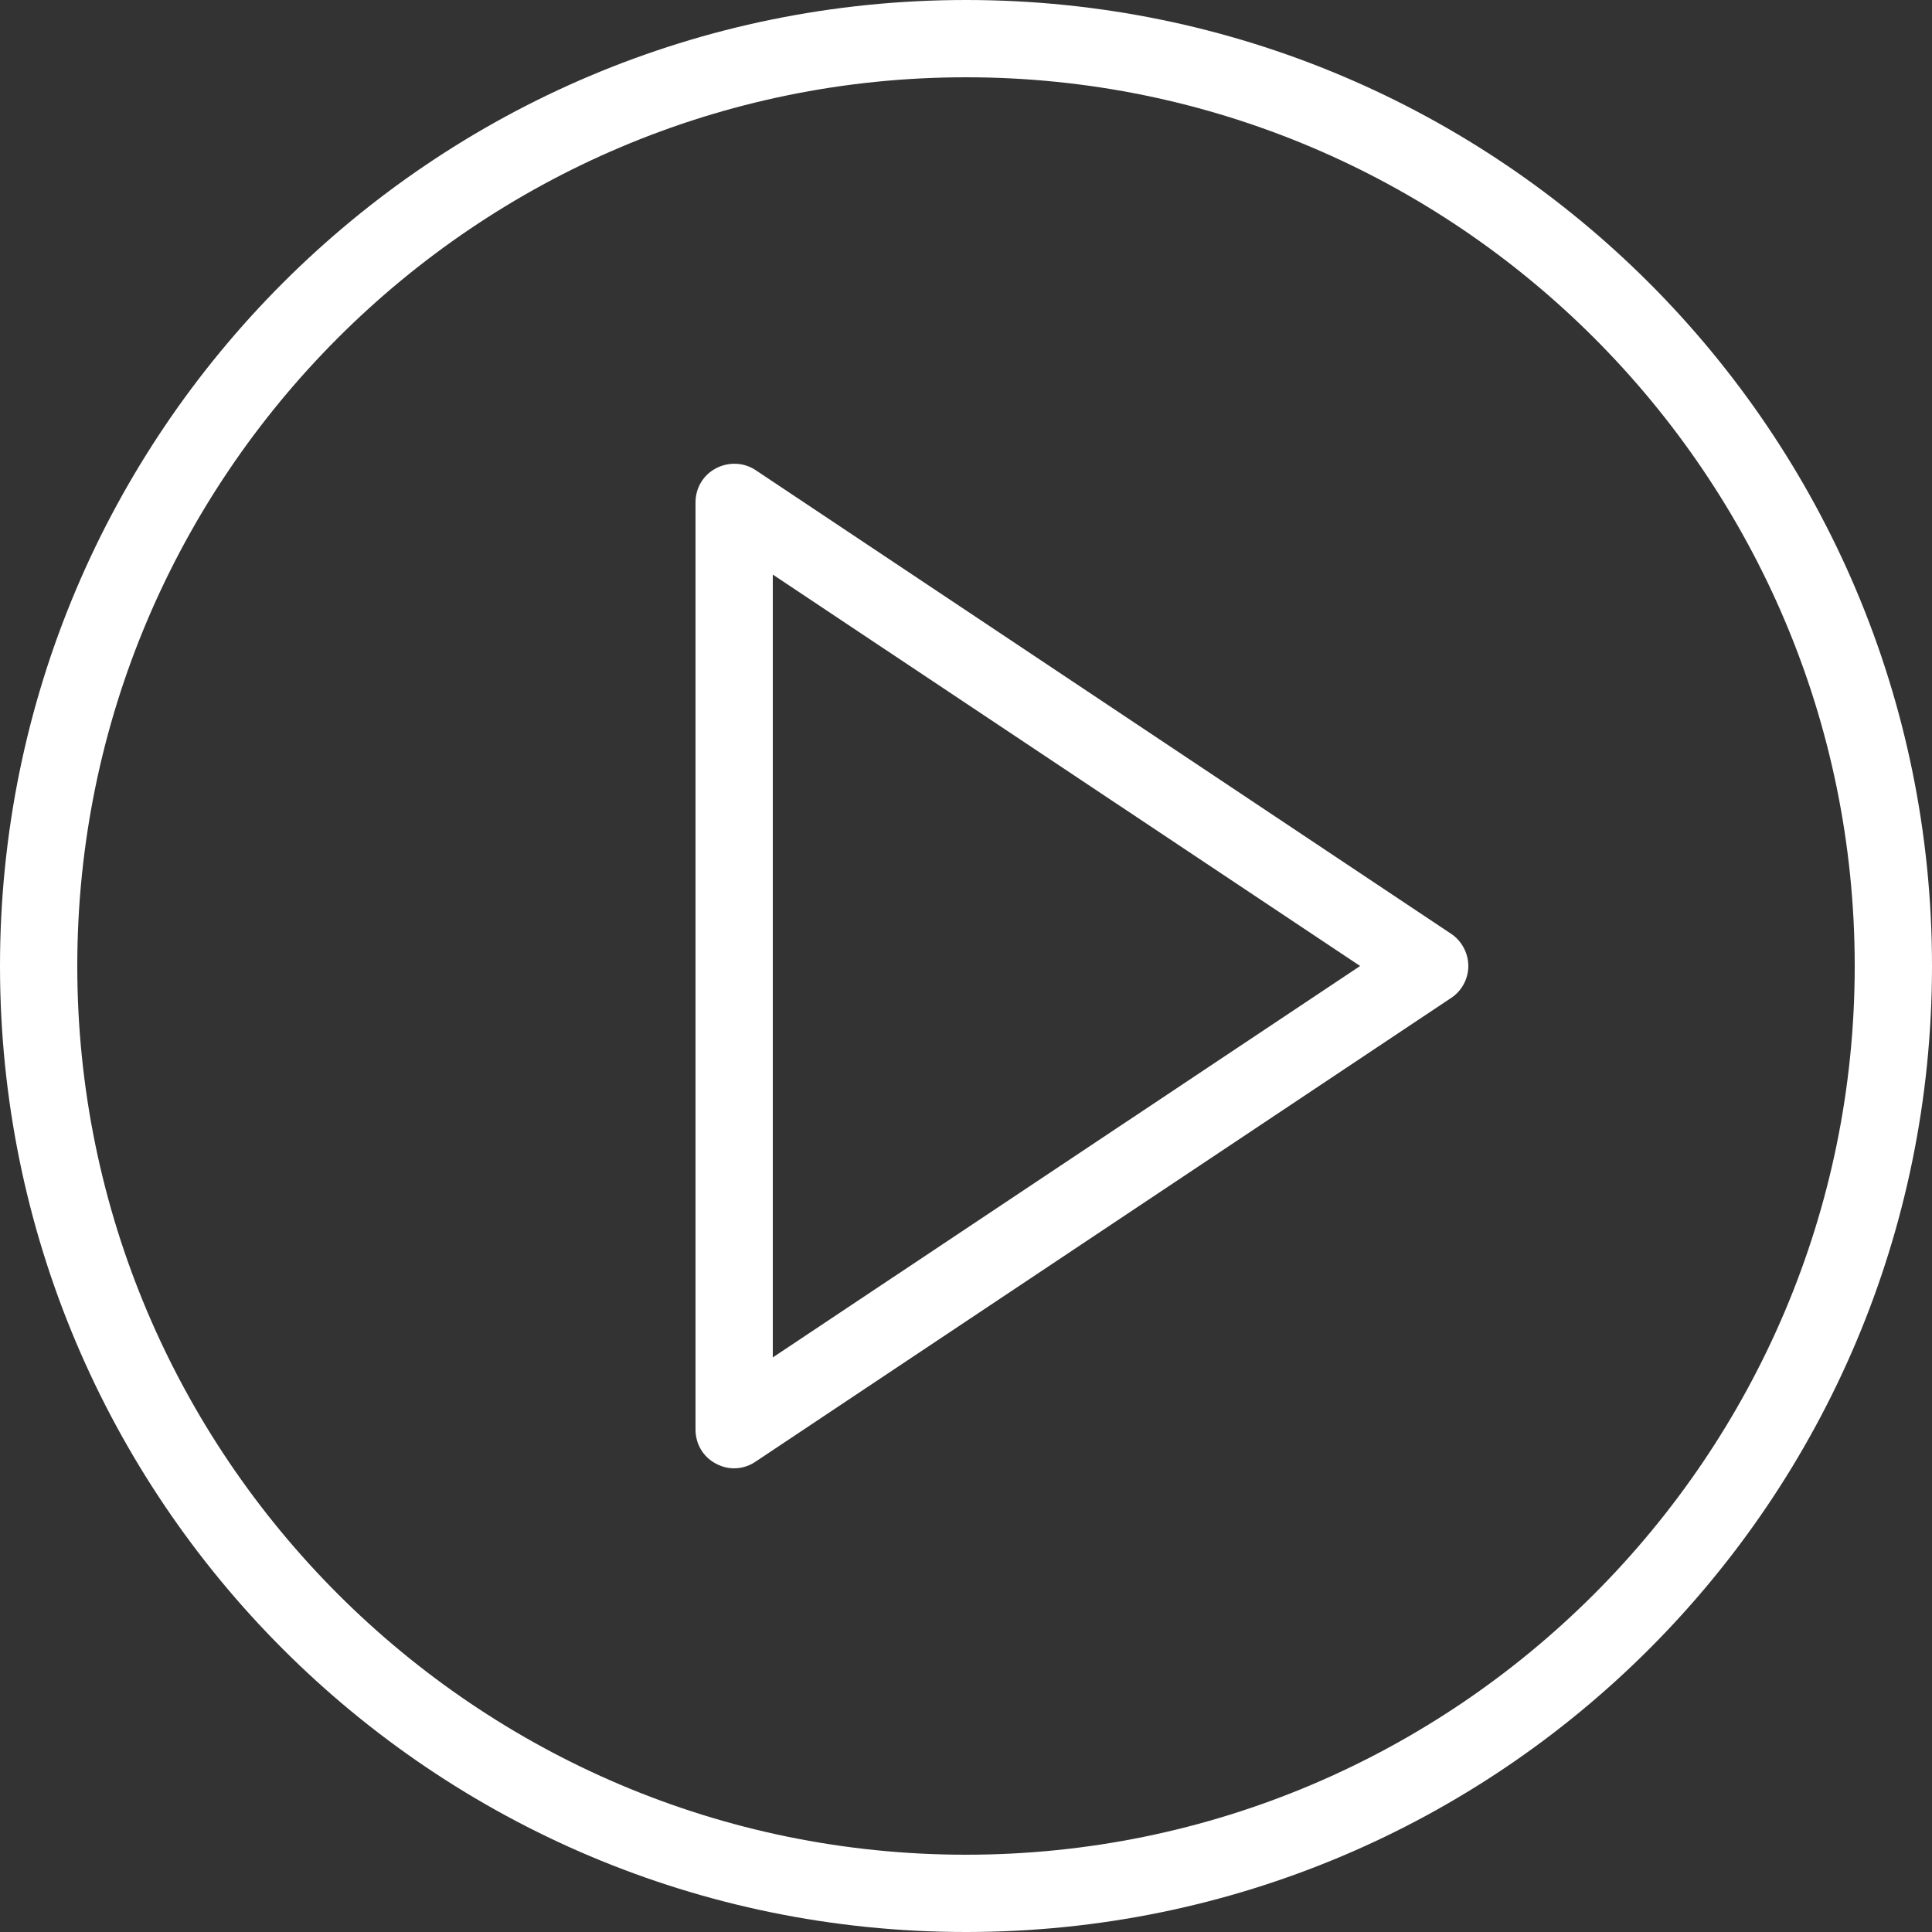 <?xml version="1.0" encoding="utf-8"?>
<!-- Generator: Adobe Illustrator 26.0.1, SVG Export Plug-In . SVG Version: 6.00 Build 0)  -->
<svg version="1.1" id="Calque_1" xmlns="http://www.w3.org/2000/svg" xmlns:xlink="http://www.w3.org/1999/xlink" x="0px" y="0px"
	 viewBox="0 0 50 50" style="enable-background:new 0 0 50 50;" xml:space="preserve">
<rect x="0" y="0" width="50" height="50" fill="#333333" stroke="none"/>
<style type="text/css">
	.st0{fill:#FFFFFF;}
</style>
<path class="st0" d="M25,2c12.68,0,23,10.32,23,23S37.68,48,25,48S2,37.68,2,25S12.32,2,25,2 M25,0C11.19,0,0,11.19,0,25
	s11.19,25,25,25s25-11.19,25-25S38.81,0,25,0L25,0z"/>
<path class="st0" d="M19,38c-0.16,0-0.32-0.04-0.47-0.12C18.2,37.71,18,37.37,18,37V13c0-0.37,0.2-0.71,0.53-0.88
	c0.32-0.17,0.72-0.16,1.03,0.05l18,12C37.83,24.35,38,24.67,38,25s-0.17,0.65-0.45,0.83l-18,12C19.39,37.94,19.19,38,19,38z
	 M20,14.87v20.26L35.2,25L20,14.87z"/>
</svg>
